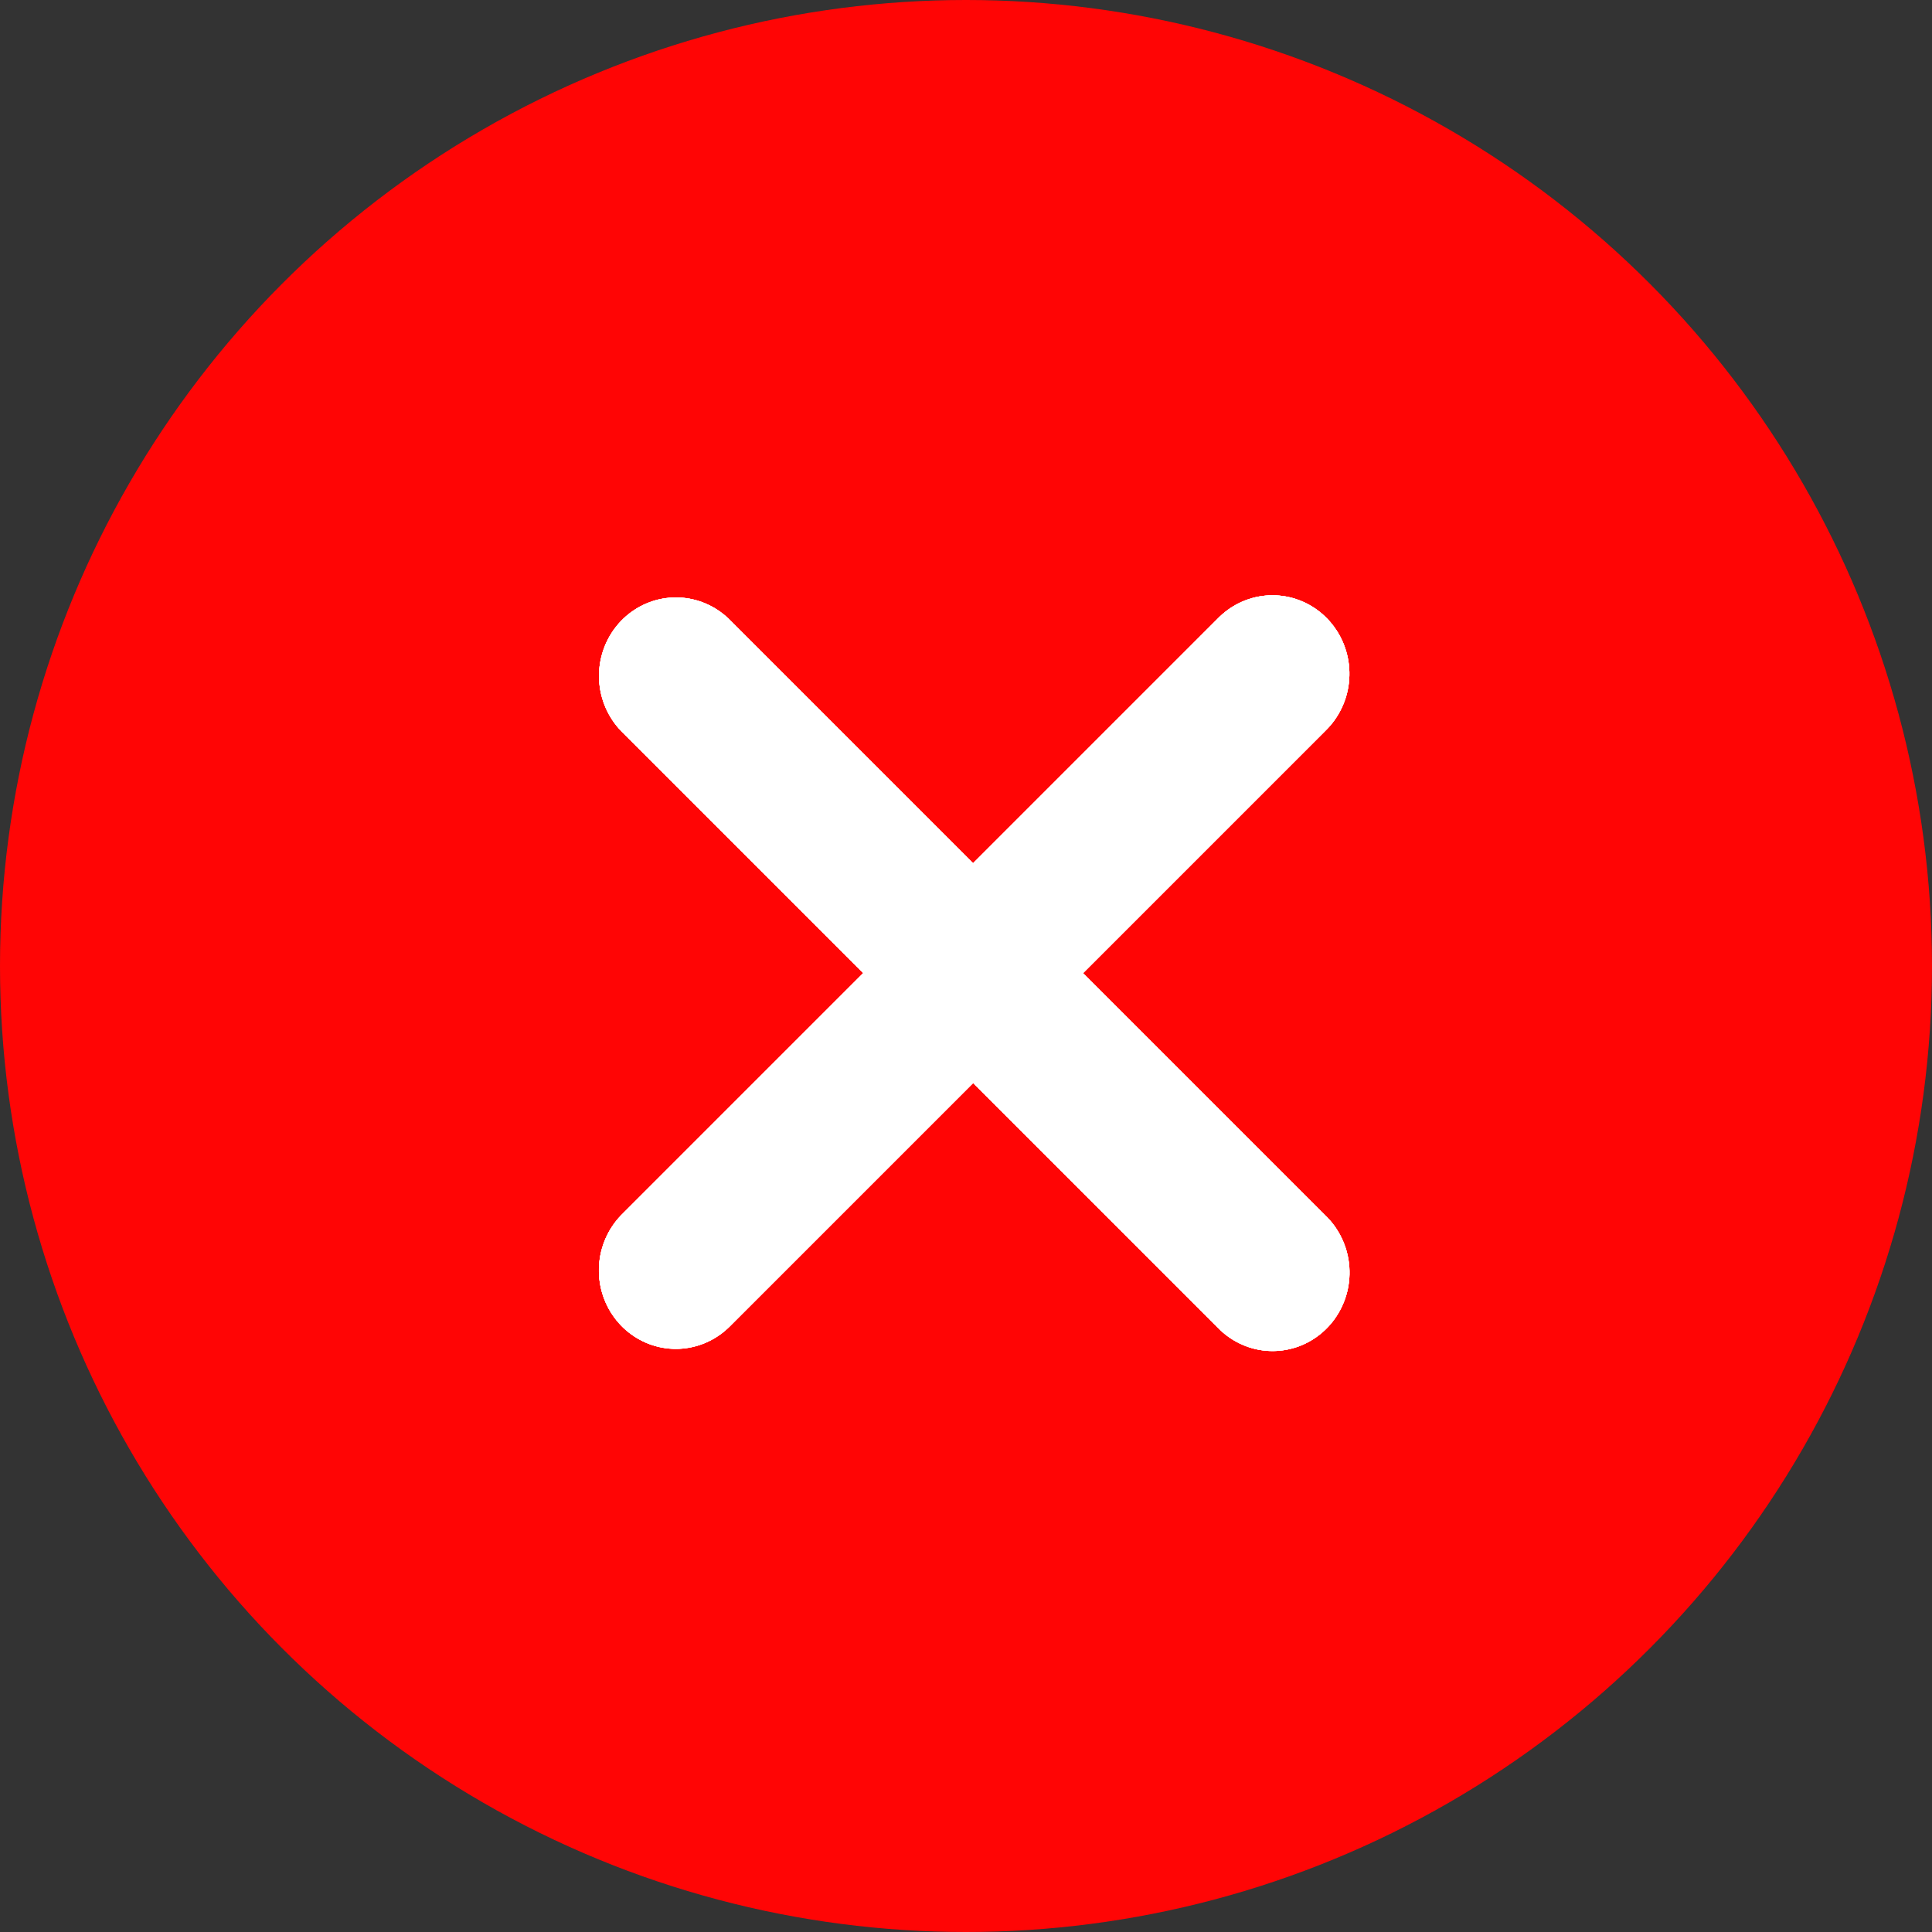 <?xml version="1.0" encoding="UTF-8"?> <svg xmlns="http://www.w3.org/2000/svg" width="87" height="87" viewBox="0 0 87 87" fill="none"><rect x="0" y="0" width="87" height="87" fill="#333333" stroke="none"/><circle cx="43.5" cy="43.5" r="43.5" fill="#FF0505"></circle><line x1="3.5" y1="-3.5" x2="41.5" y2="-3.5" transform="matrix(0.707 -0.707 0.693 0.721 30.385 62.205)" stroke="white" stroke-width="7" stroke-linecap="round"></line><line x1="3.5" y1="-3.5" x2="41.5" y2="-3.5" transform="matrix(0.707 -0.707 0.693 0.721 30.385 62.205)" stroke="white" stroke-width="7" stroke-linecap="round"></line><line x1="3.5" y1="-3.5" x2="41.5" y2="-3.5" transform="matrix(0.707 -0.707 0.693 0.721 30.385 62.205)" stroke="white" stroke-width="7" stroke-linecap="round"></line><line x1="3.5" y1="-3.5" x2="41.5" y2="-3.5" transform="matrix(0.707 -0.707 0.693 0.721 30.385 62.205)" stroke="white" stroke-width="7" stroke-linecap="round"></line><line x1="3.5" y1="-3.5" x2="41.5" y2="-3.5" transform="matrix(-0.707 -0.707 0.693 -0.721 62.205 57.255)" stroke="white" stroke-width="7" stroke-linecap="round"></line><line x1="3.5" y1="-3.5" x2="41.5" y2="-3.5" transform="matrix(-0.707 -0.707 0.693 -0.721 62.205 57.255)" stroke="white" stroke-width="7" stroke-linecap="round"></line><line x1="3.5" y1="-3.5" x2="41.5" y2="-3.5" transform="matrix(-0.707 -0.707 0.693 -0.721 62.205 57.255)" stroke="white" stroke-width="7" stroke-linecap="round"></line><line x1="3.5" y1="-3.5" x2="41.5" y2="-3.5" transform="matrix(-0.707 -0.707 0.693 -0.721 62.205 57.255)" stroke="white" stroke-width="7" stroke-linecap="round"></line></svg> 